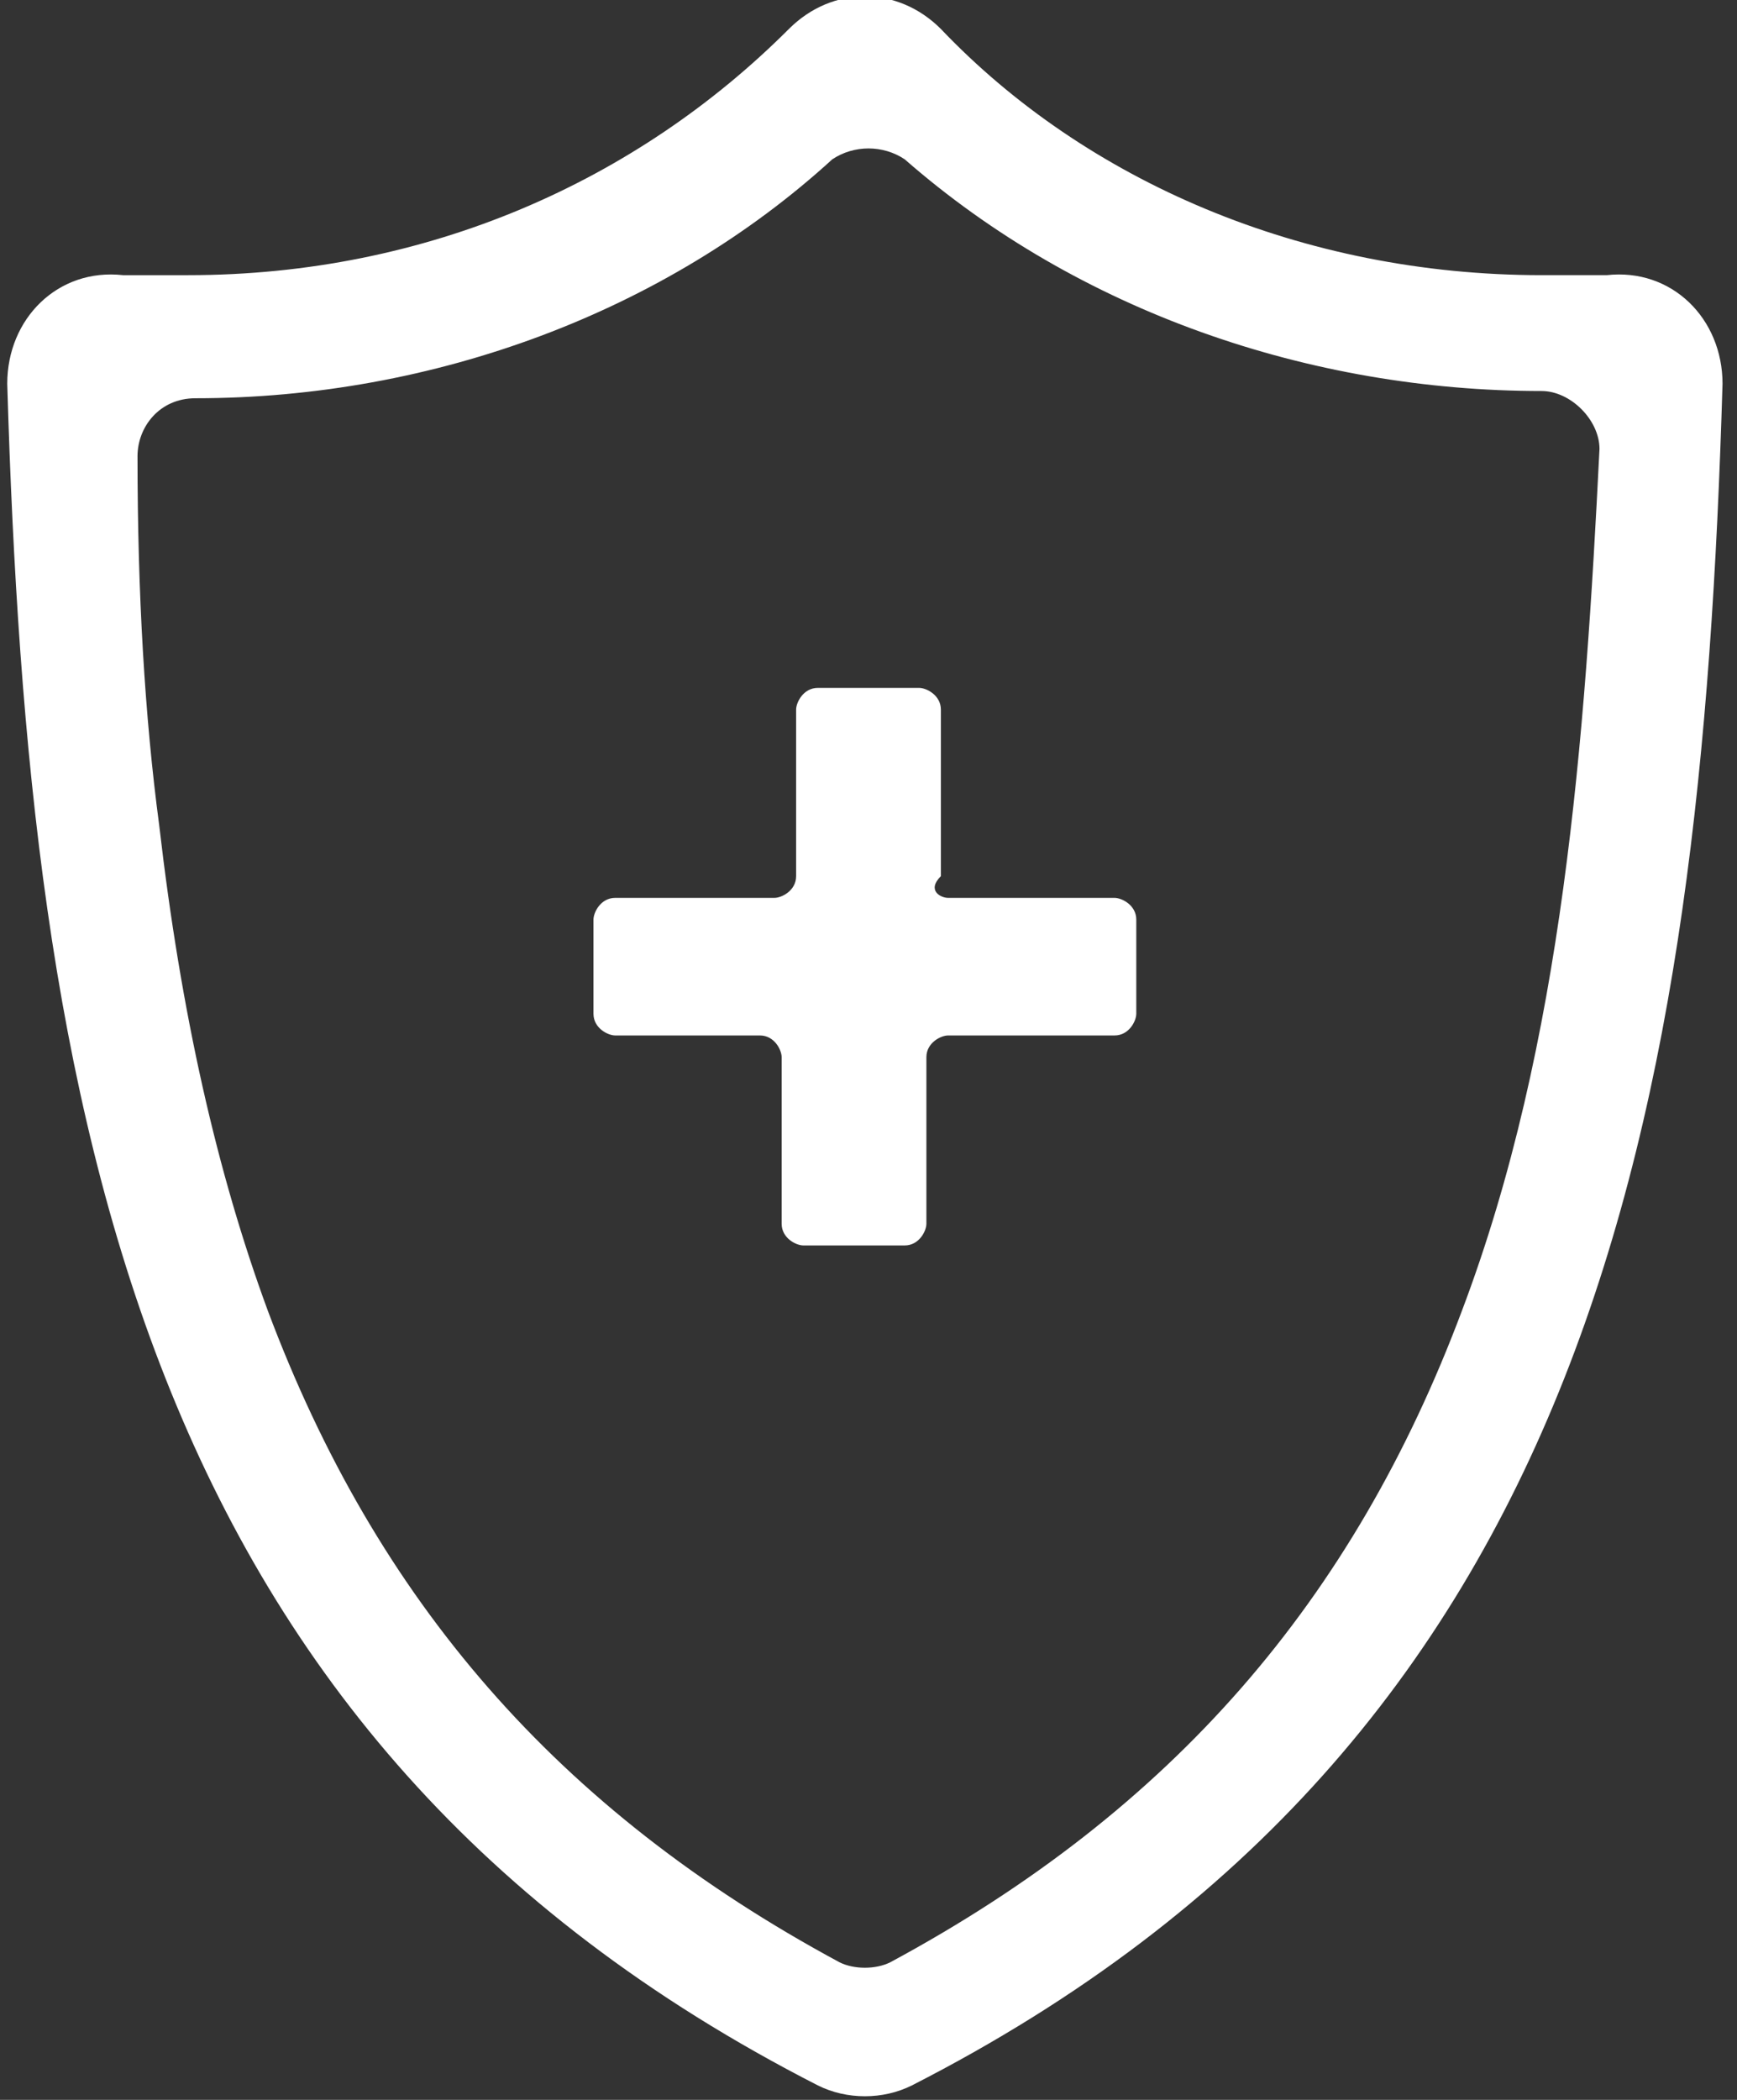 <?xml version="1.0" encoding="utf-8"?>
<!-- Generator: Adobe Illustrator 27.0.0, SVG Export Plug-In . SVG Version: 6.00 Build 0)  -->
<svg version="1.1" id="Layer_1" xmlns="http://www.w3.org/2000/svg" xmlns:xlink="http://www.w3.org/1999/xlink" x="0px" y="0px" height="29" width="24"
	 viewBox="0 0 24 29" style="enable-background:new 0 0 24 29;" xml:space="preserve">
<rect x="0" y="0" width="24" height="29" fill="#333333" stroke="none"/>
<style type="text/css">
	.st0{fill:#FFFFFF;}
</style>
<g>
	<path class="st0" d="M22.2,3.8c-0.3,0-0.6,0-0.9,0C18,3.8,15,2.5,13,0.4c-0.6-0.6-1.5-0.6-2.1,0c-2.1,2.1-5,3.4-8.3,3.4
		c-0.3,0-0.6,0-0.9,0C0.8,3.7,0.1,4.4,0.1,5.3C0.4,15.4,1.9,24,11.3,28.8c0.4,0.2,0.9,0.2,1.3,0C22,24,23.5,15.4,23.8,5.3
		C23.8,4.4,23.1,3.7,22.2,3.8L22.2,3.8z M20.2,18.1c-1.5,4-4,6.9-7.9,9c-0.2,0.1-0.5,0.1-0.7,0c-3.9-2.1-6.4-5-7.9-9
		C3,16.2,2.5,14,2.2,11.4C2,9.9,1.9,8.2,1.9,6.3c0-0.4,0.3-0.8,0.8-0.8c3.3,0,6.5-1.2,8.8-3.3c0.3-0.2,0.7-0.2,1,0
		c2.4,2.1,5.6,3.2,8.8,3.2c0.4,0,0.8,0.4,0.8,0.8C21.9,10.2,21.6,14.4,20.2,18.1L20.2,18.1z"/>
	<path class="st0" d="M13.1,12.4h2.3c0.1,0,0.3,0.1,0.3,0.3v1.3c0,0.1-0.1,0.3-0.3,0.3h-2.3c-0.1,0-0.3,0.1-0.3,0.3v2.3
		c0,0.1-0.1,0.3-0.3,0.3h-1.4c-0.1,0-0.3-0.1-0.3-0.3v-2.3c0-0.1-0.1-0.3-0.3-0.3H8.5c-0.1,0-0.3-0.1-0.3-0.3v-1.3
		c0-0.1,0.1-0.3,0.3-0.3h2.2c0.1,0,0.3-0.1,0.3-0.3V9.8c0-0.1,0.1-0.3,0.3-0.3h1.4c0.1,0,0.3,0.1,0.3,0.3v2.3
		C12.8,12.3,13,12.4,13.1,12.4L13.1,12.4z"/>
</g>
</svg>
